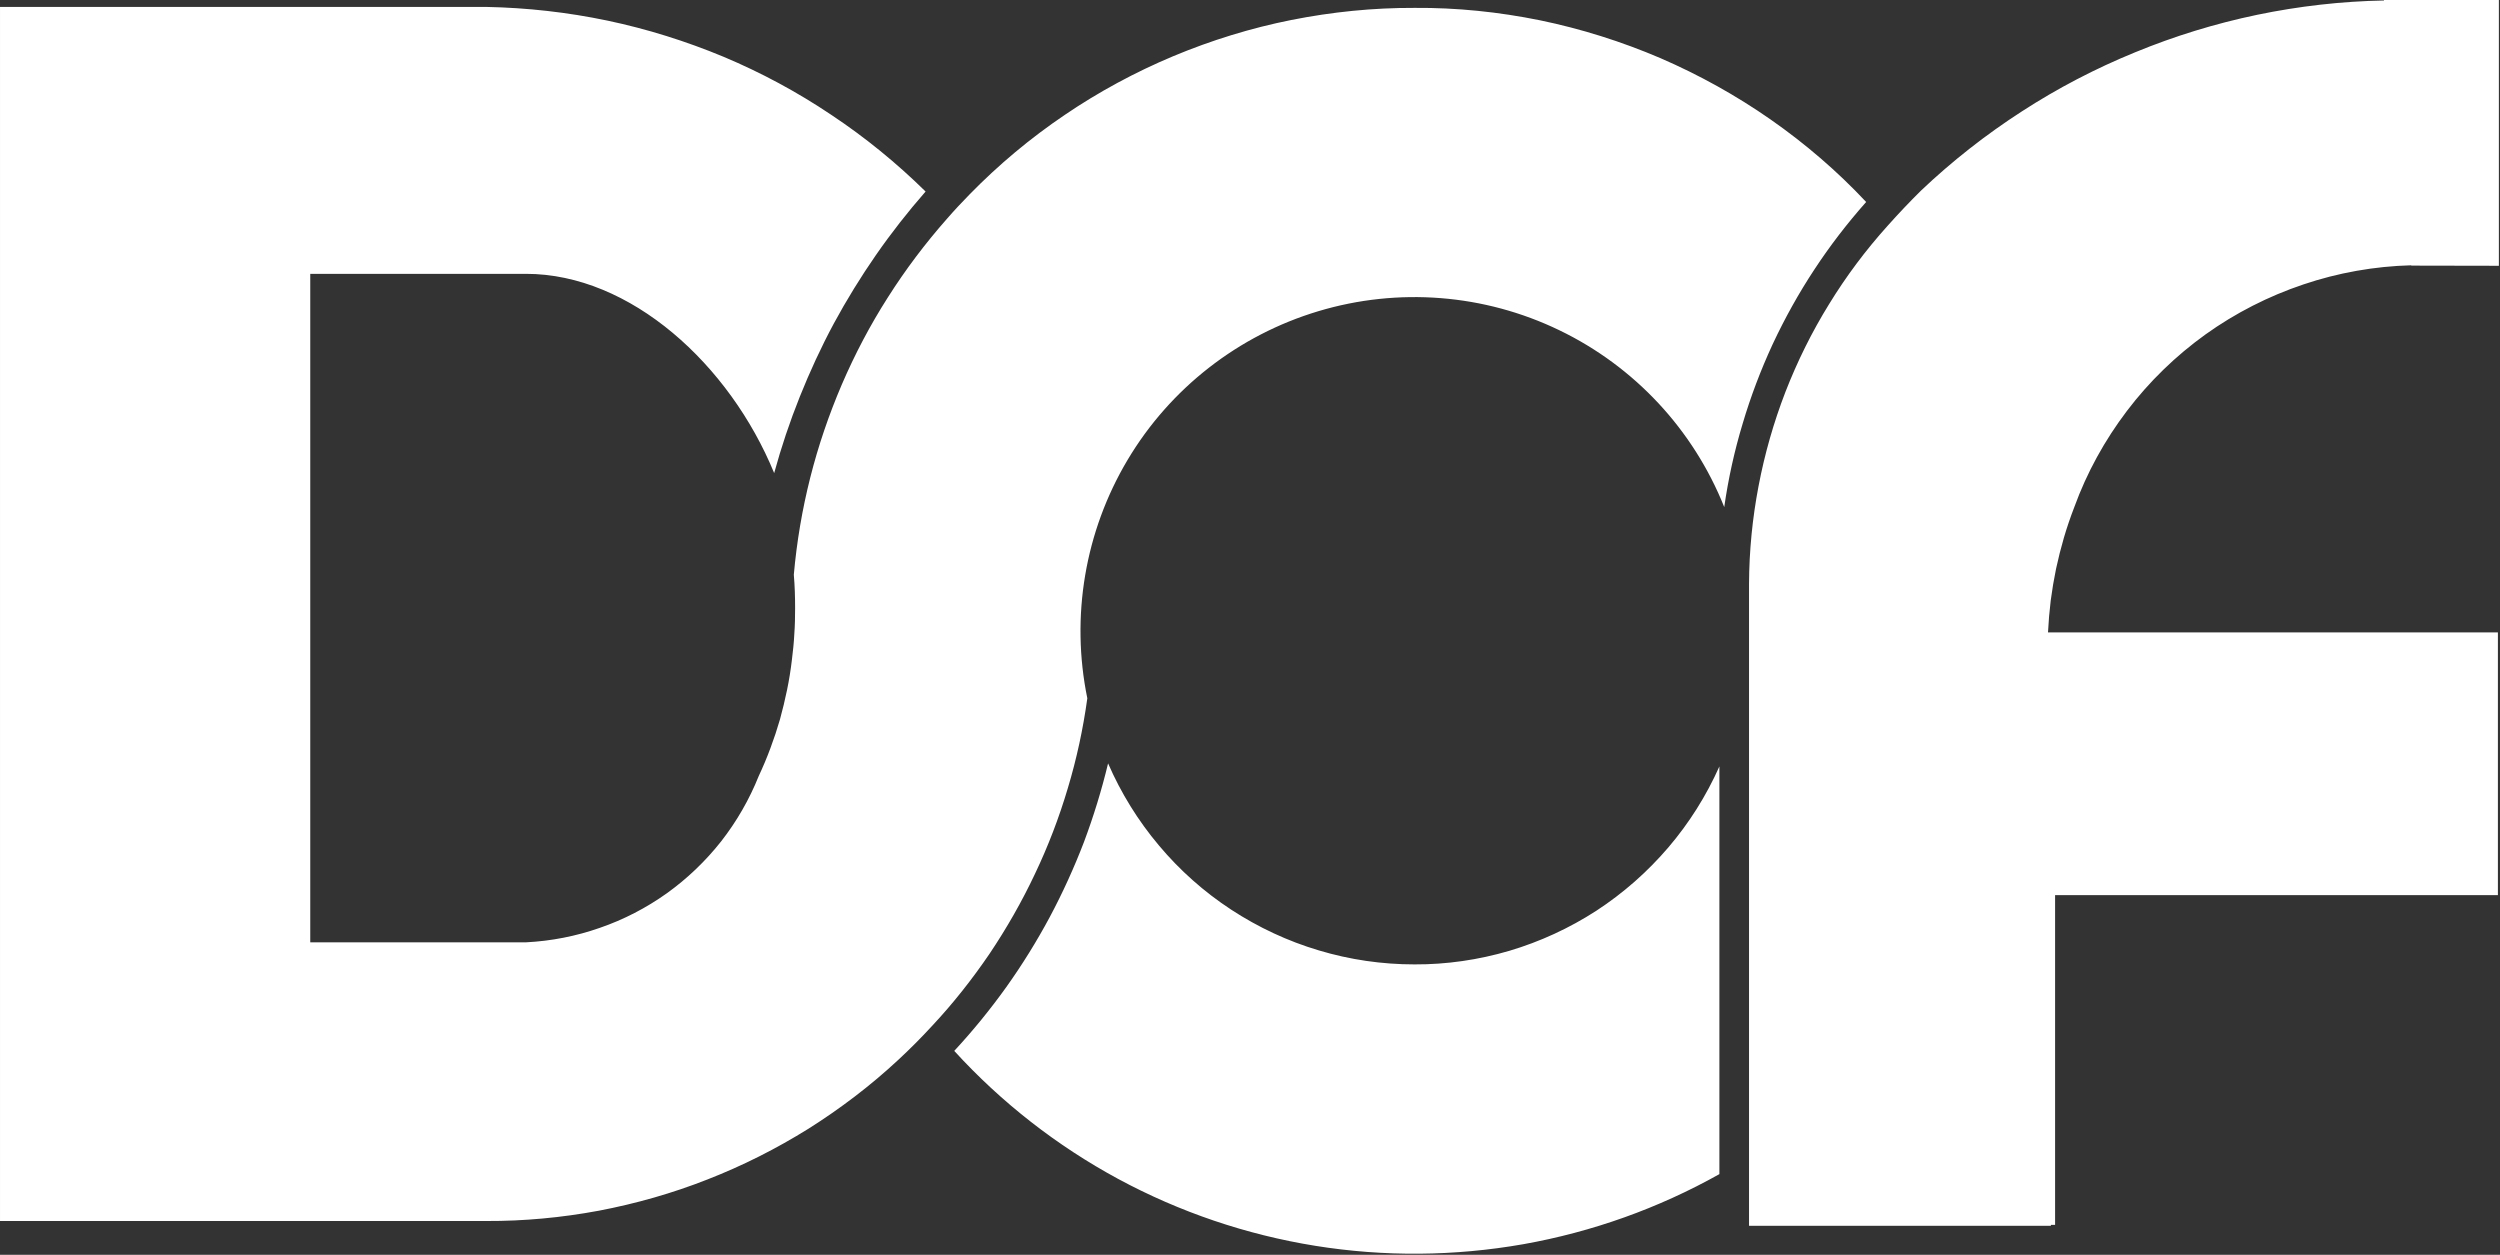 <svg version="1.2" xmlns="http://www.w3.org/2000/svg" viewBox="0 0 1552 779" width="1552" height="779">
	<rect x="0" y="0" width="1552" height="779" fill="#333333" stroke="none"/>
	<title>dofff-svg</title>
	<defs>
		<clipPath clipPathUnits="userSpaceOnUse" id="cp1">
			<path d="m0 0h1551.32v778.39h-1551.32z"/>
		</clipPath>
	</defs>
	<style>
		.s0 { fill: #ffffff } 
	</style>
	<g id="Clip-Path: Group_1" clip-path="url(#cp1)">
		<g id="Group_1">
			<path id="Path_1" class="s0" d="m1551.3 165v-165h-71.3v0.3c-26.4 0.5-52.8 3.5-78.8 8.9-25.9 5.4-51.3 13.2-75.8 23.3-24.5 10-48.1 22.3-70.3 36.7-22.3 14.4-43.2 30.8-62.4 49-7.2 7.1-14.1 14.4-20.8 21.9-13.6 15.1-25.8 31.4-36.4 48.7-10.7 17.3-19.7 35.5-27.1 54.5-7.3 18.9-12.9 38.5-16.7 58.5-3.8 19.9-5.8 40.2-5.9 60.5 0 3.9 0 11.5 0 11.5v387.2h187.4v-0.6h2.6v-204.7h274.9v-163.1h-279.3q0.5-10 1.7-19.9 1.3-9.9 3.3-19.6 2.1-9.8 4.9-19.4 2.8-9.5 6.4-18.8c7.8-21.5 18.9-41.6 32.7-59.8 13.8-18.2 30.3-34.2 48.8-47.5 18.6-13.3 39-23.7 60.7-31 21.6-7.3 44.2-11.3 67-11.9v0.2zm-673.2 433.7c-20.1 0-40.1-2.9-59.4-8.7-19.2-5.7-37.6-14.3-54.4-25.3-16.8-11-31.9-24.4-44.8-39.8-13-15.4-23.6-32.6-31.6-51-4 16.6-9 32.9-15 48.9-6.1 15.9-13.2 31.5-21.2 46.5-8.1 15.1-17.1 29.6-27 43.5-9.9 13.8-20.7 27.1-32.3 39.6 29.2 32 63.7 58.9 101.8 79.5 38.2 20.6 79.5 34.6 122.3 41.5 42.9 6.9 86.5 6.5 129.2-1 42.7-7.6 83.9-22.3 121.7-43.5v-253.1c-8.1 18.2-18.8 35.2-31.7 50.3-13 15.2-28 28.4-44.7 39.3-16.7 10.8-34.9 19.2-54.1 24.9-19.1 5.6-38.9 8.5-58.8 8.4zm0-593.8c-25.7-0.1-51.2 2.5-76.4 7.5-25.1 5-49.7 12.6-73.4 22.5-23.6 9.9-46.2 22.1-67.4 36.5-21.3 14.4-41 30.9-58.9 49.2-4.8 4.9-9.6 10-14.1 15.2-13.5 15.3-25.8 31.6-36.7 48.8-11 17.2-20.5 35.3-28.6 54.1-8 18.7-14.6 38-19.6 57.8-5 19.8-8.4 39.9-10.2 60.3 0.6 6.8 0.8 13.7 0.8 20.8q0 4-0.1 8-0.1 4.1-0.4 8.1-0.2 4-0.6 8-0.4 4-0.9 8-1.1 9.4-3 18.6-1.9 9.2-4.4 18.3-2.6 9-5.9 17.8-3.3 8.9-7.3 17.4c-5.8 14.5-13.7 28.2-23.3 40.5-9.7 12.3-21.1 23.2-33.8 32.3-12.8 9.1-26.7 16.3-41.5 21.4-14.8 5.2-30.2 8.2-45.9 9h-133.9v-415h133.9c65 0 126.5 56.4 154.1 123.7 4.4-16.1 9.7-31.9 15.9-47.4 6.2-15.5 13.2-30.7 21.1-45.4 7.9-14.6 16.7-28.9 26.2-42.6 9.5-13.7 19.8-26.8 30.8-39.4-18-17.7-37.6-33.7-58.7-47.7-21-14.1-43.3-26.1-66.6-35.9-23.3-9.7-47.5-17.3-72.2-22.5-24.8-5.2-49.9-8-75.2-8.5h-301.9v753.7h301.9c23.4 0.1 46.8-2.1 69.9-6.4 23-4.4 45.6-10.8 67.4-19.4 21.8-8.5 42.8-19.1 62.7-31.5 19.8-12.5 38.5-26.7 55.7-42.7q11-10.2 21.2-21.3c13-13.9 24.8-28.9 35.5-44.6 10.6-15.8 20.1-32.4 28.2-49.6 8.2-17.2 15-35 20.4-53.2 5.5-18.3 9.5-36.9 12.1-55.8-10.4-50.7-1.5-103.5 25-148 26.5-44.5 68.8-77.4 118.4-92.3 49.6-14.9 103-10.7 149.6 11.8 46.7 22.5 83.2 61.7 102.4 109.8 2.5-17.5 6.3-34.8 11.4-51.7 5-16.9 11.3-33.5 18.7-49.5 7.5-16 16.1-31.5 25.8-46.2 9.7-14.8 20.5-28.8 32.2-42-17.9-19.1-37.8-36.2-59.3-51.2-21.5-15-44.4-27.7-68.4-38.1-24.1-10.3-49.1-18.2-74.8-23.5-25.6-5.2-51.7-7.9-77.9-7.7z"/>
		</g>
	</g>
</svg>